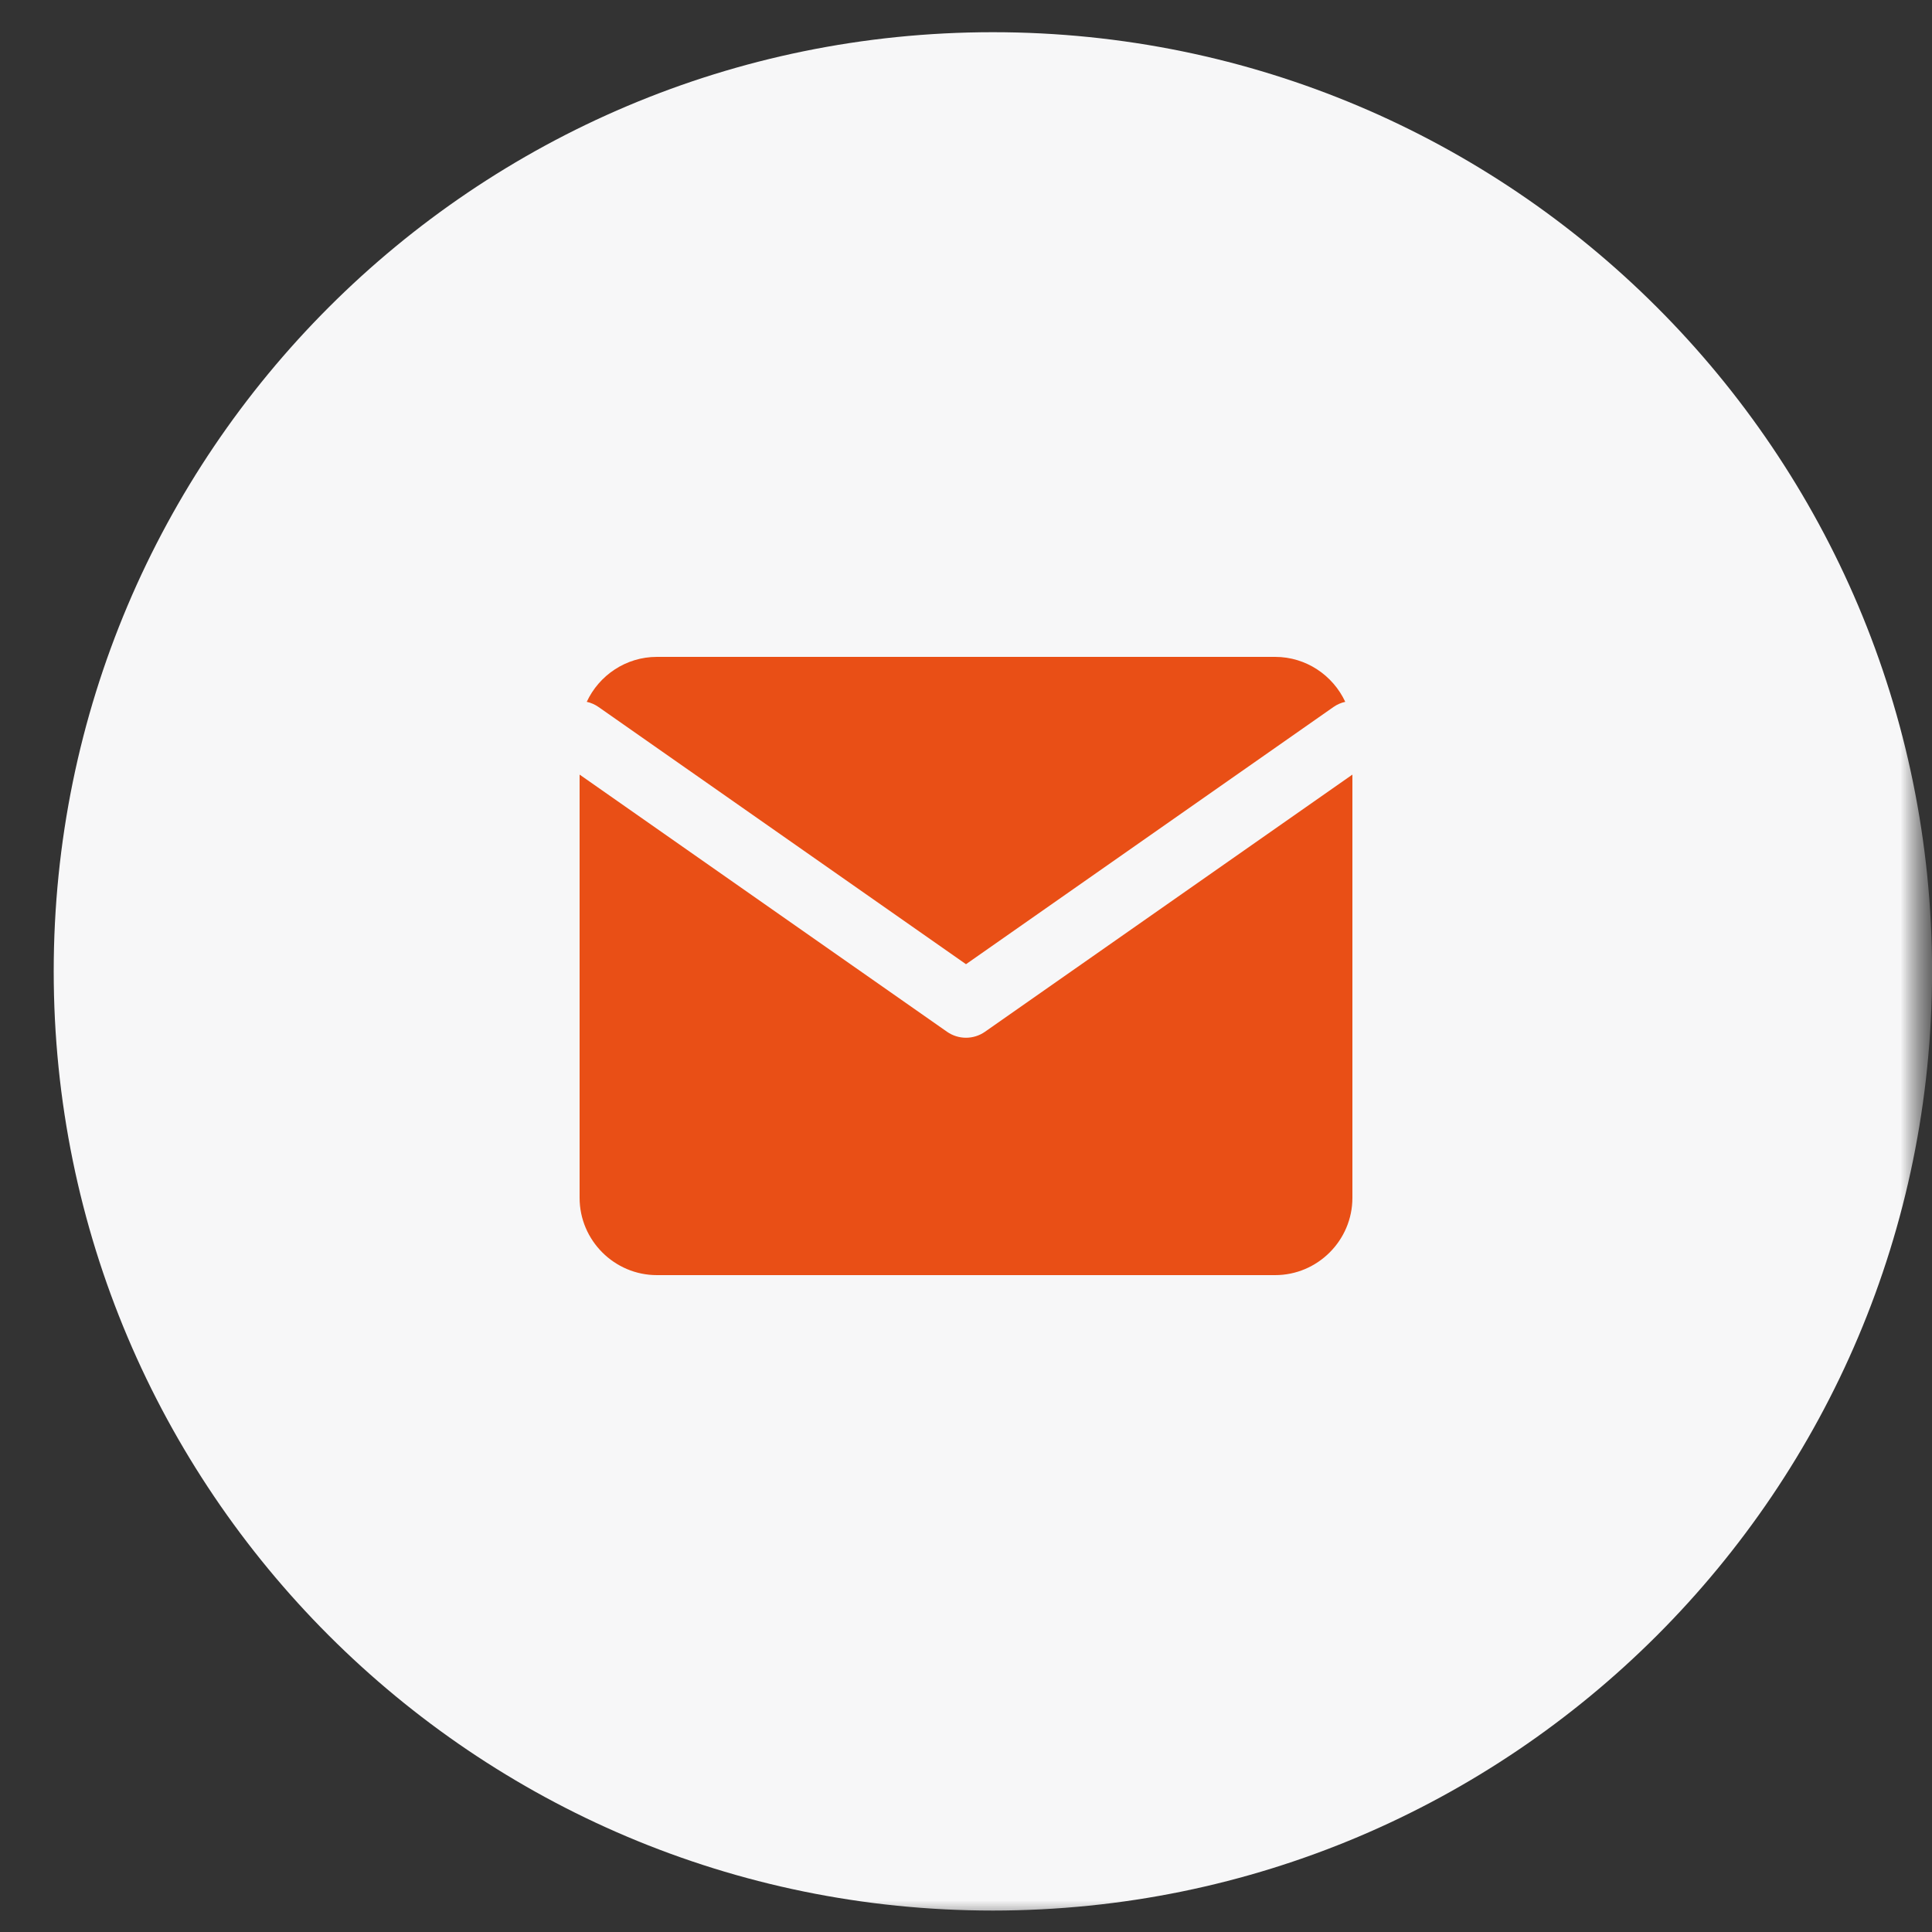 <?xml version="1.0" encoding="UTF-8"?> <svg xmlns="http://www.w3.org/2000/svg" width="30" height="30" viewBox="0 0 30 30" fill="none"><rect x="0" y="0" width="30" height="30" fill="#333333" stroke="none"/><g clip-path="url(#clip0_21926_588)"><mask id="mask0_21926_588" style="mask-type:luminance" maskUnits="userSpaceOnUse" x="0" y="0" width="30" height="30"><path d="M30 0H0V30H30V0Z" fill="white"></path></mask><g mask="url(#mask0_21926_588)"><mask id="mask1_21926_588" style="mask-type:luminance" maskUnits="userSpaceOnUse" x="0" y="0" width="30" height="30"><path d="M30 0H0V30H30V0Z" fill="white"></path></mask><g mask="url(#mask1_21926_588)"><path d="M15.417 29.667C23.471 29.667 30.001 23.137 30.001 15.083C30.001 7.029 23.471 0.5 15.417 0.5C7.363 0.5 0.834 7.029 0.834 15.083C0.834 23.137 7.363 29.667 15.417 29.667Z" fill="#F7F7F8"></path><path fill-rule="evenodd" clip-rule="evenodd" d="M19.8 10.2H10.2C9.719 10.2 9.302 10.487 9.111 10.898C9.175 10.912 9.238 10.939 9.295 10.979L15 14.972L20.705 10.979C20.762 10.939 20.825 10.912 20.889 10.898C20.698 10.487 20.281 10.2 19.8 10.2ZM21 12.028L15.295 16.021C15.118 16.145 14.882 16.145 14.705 16.021L9 12.028V18.6C9 19.26 9.54 19.8 10.2 19.8H19.8C20.46 19.8 21 19.26 21 18.6V12.028Z" fill="#E94F16"></path></g></g></g><defs><clipPath id="clip0_21926_588"><rect width="30" height="30" fill="white"></rect></clipPath></defs></svg> 